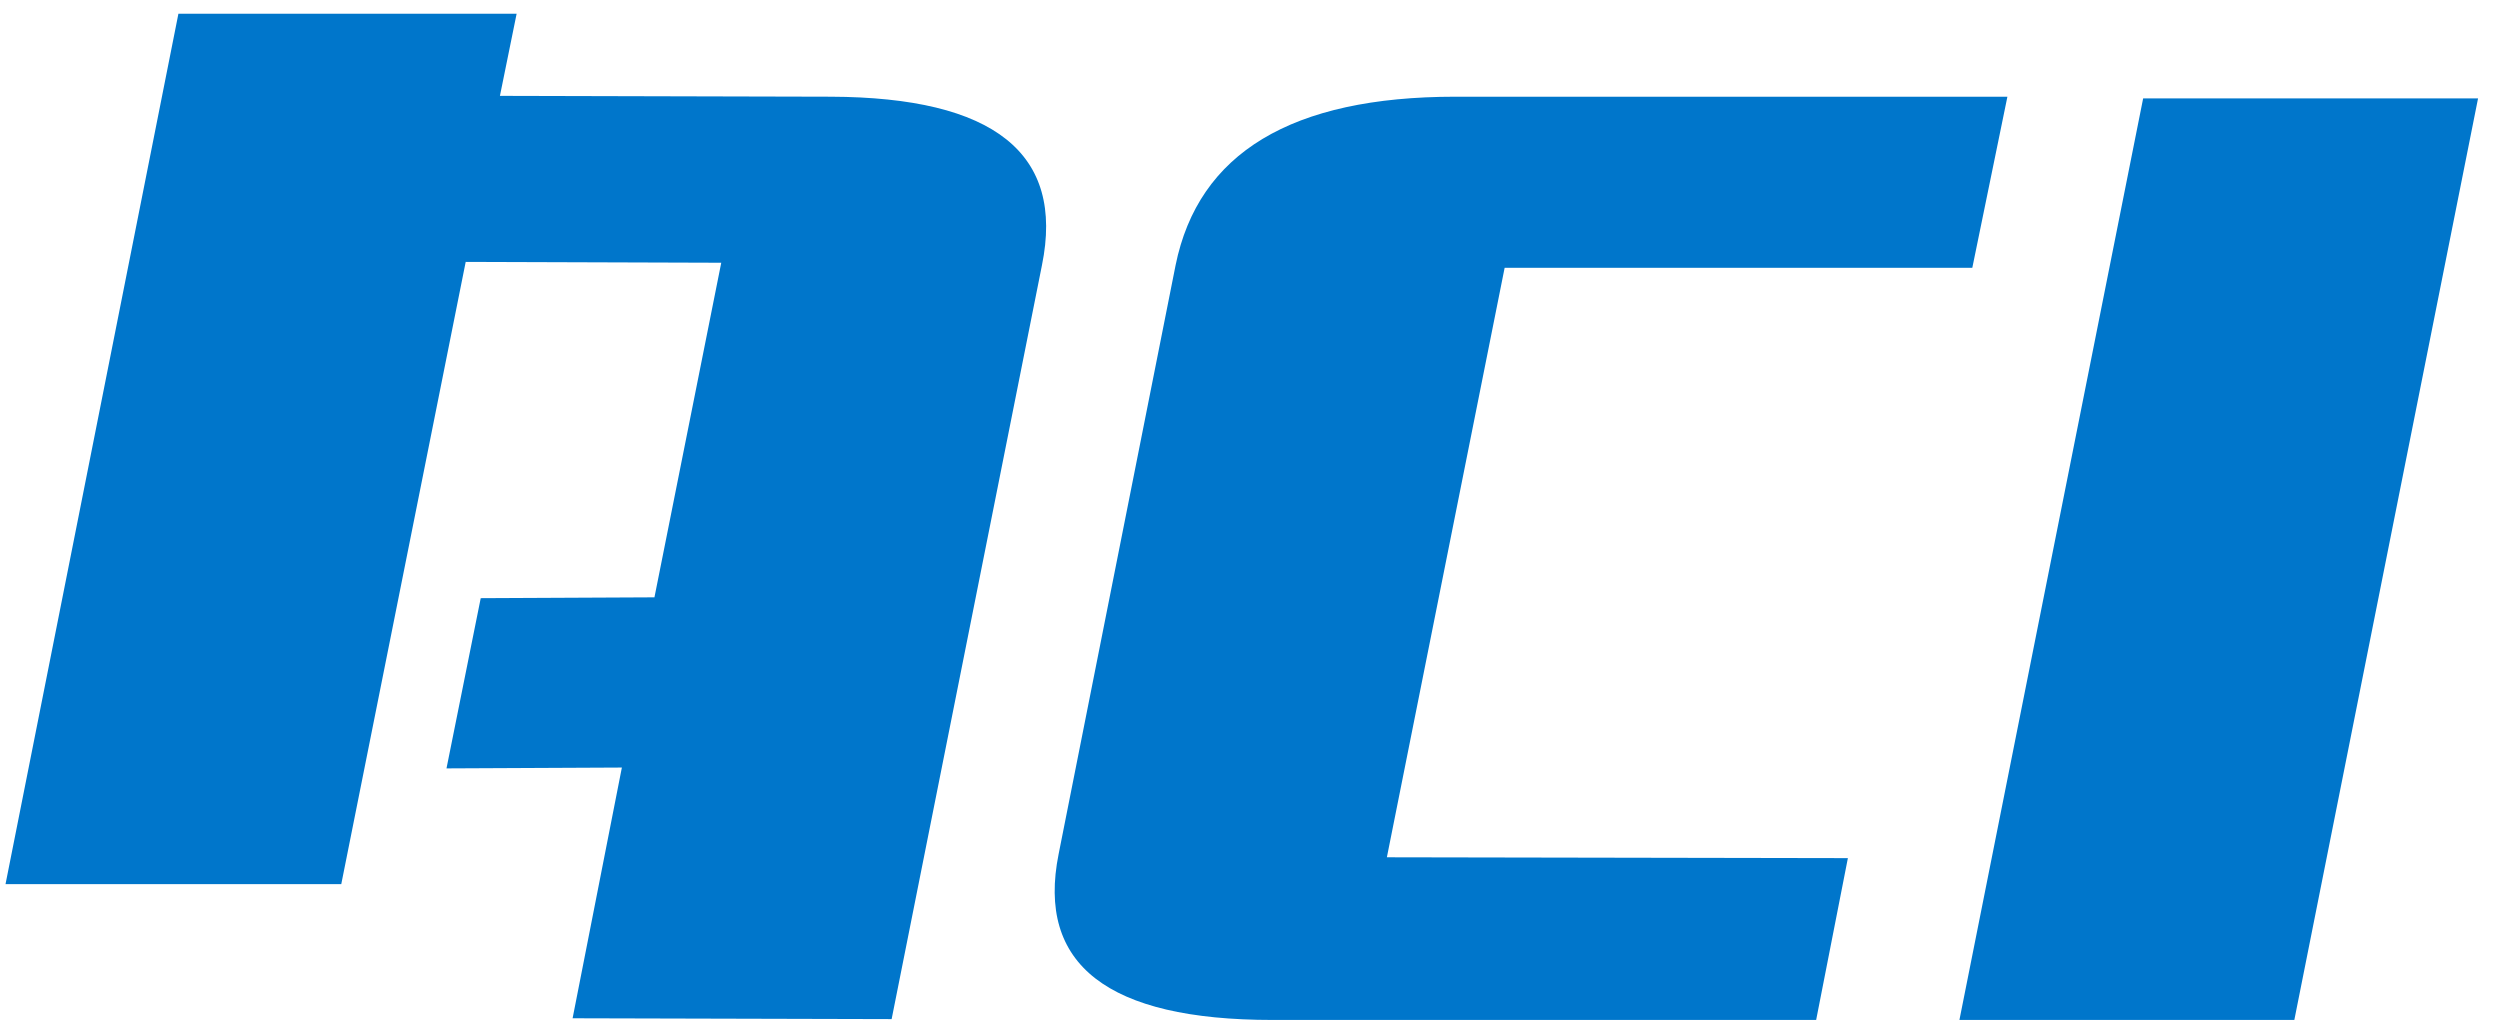<svg width="104" height="43" viewBox="0 0 104 43" fill="none" xmlns="http://www.w3.org/2000/svg">
<path fill-rule="evenodd" clip-rule="evenodd" d="M52.934 42.43C46.078 42.43 43.114 40.128 44.04 35.523L48.904 11.035C49.854 6.361 53.733 4.023 60.543 4.023H83.508L82.048 11.14H62.593L57.694 35.663L76.872 35.698L75.552 42.43H52.934ZM81.512 42.43L89.155 4.093H103.087L95.444 42.43H81.512ZM37.092 42.395L23.82 42.36L25.87 31.93L18.574 31.965L19.998 24.884L27.225 24.849L30.004 10.93L19.373 10.895L14.197 36.779H0.23L7.422 0.57H21.492L20.797 3.988L34.556 4.023C41.365 4.047 44.295 6.384 43.345 11.035L37.092 42.395Z" fill="#0076CB"/>
</svg>
